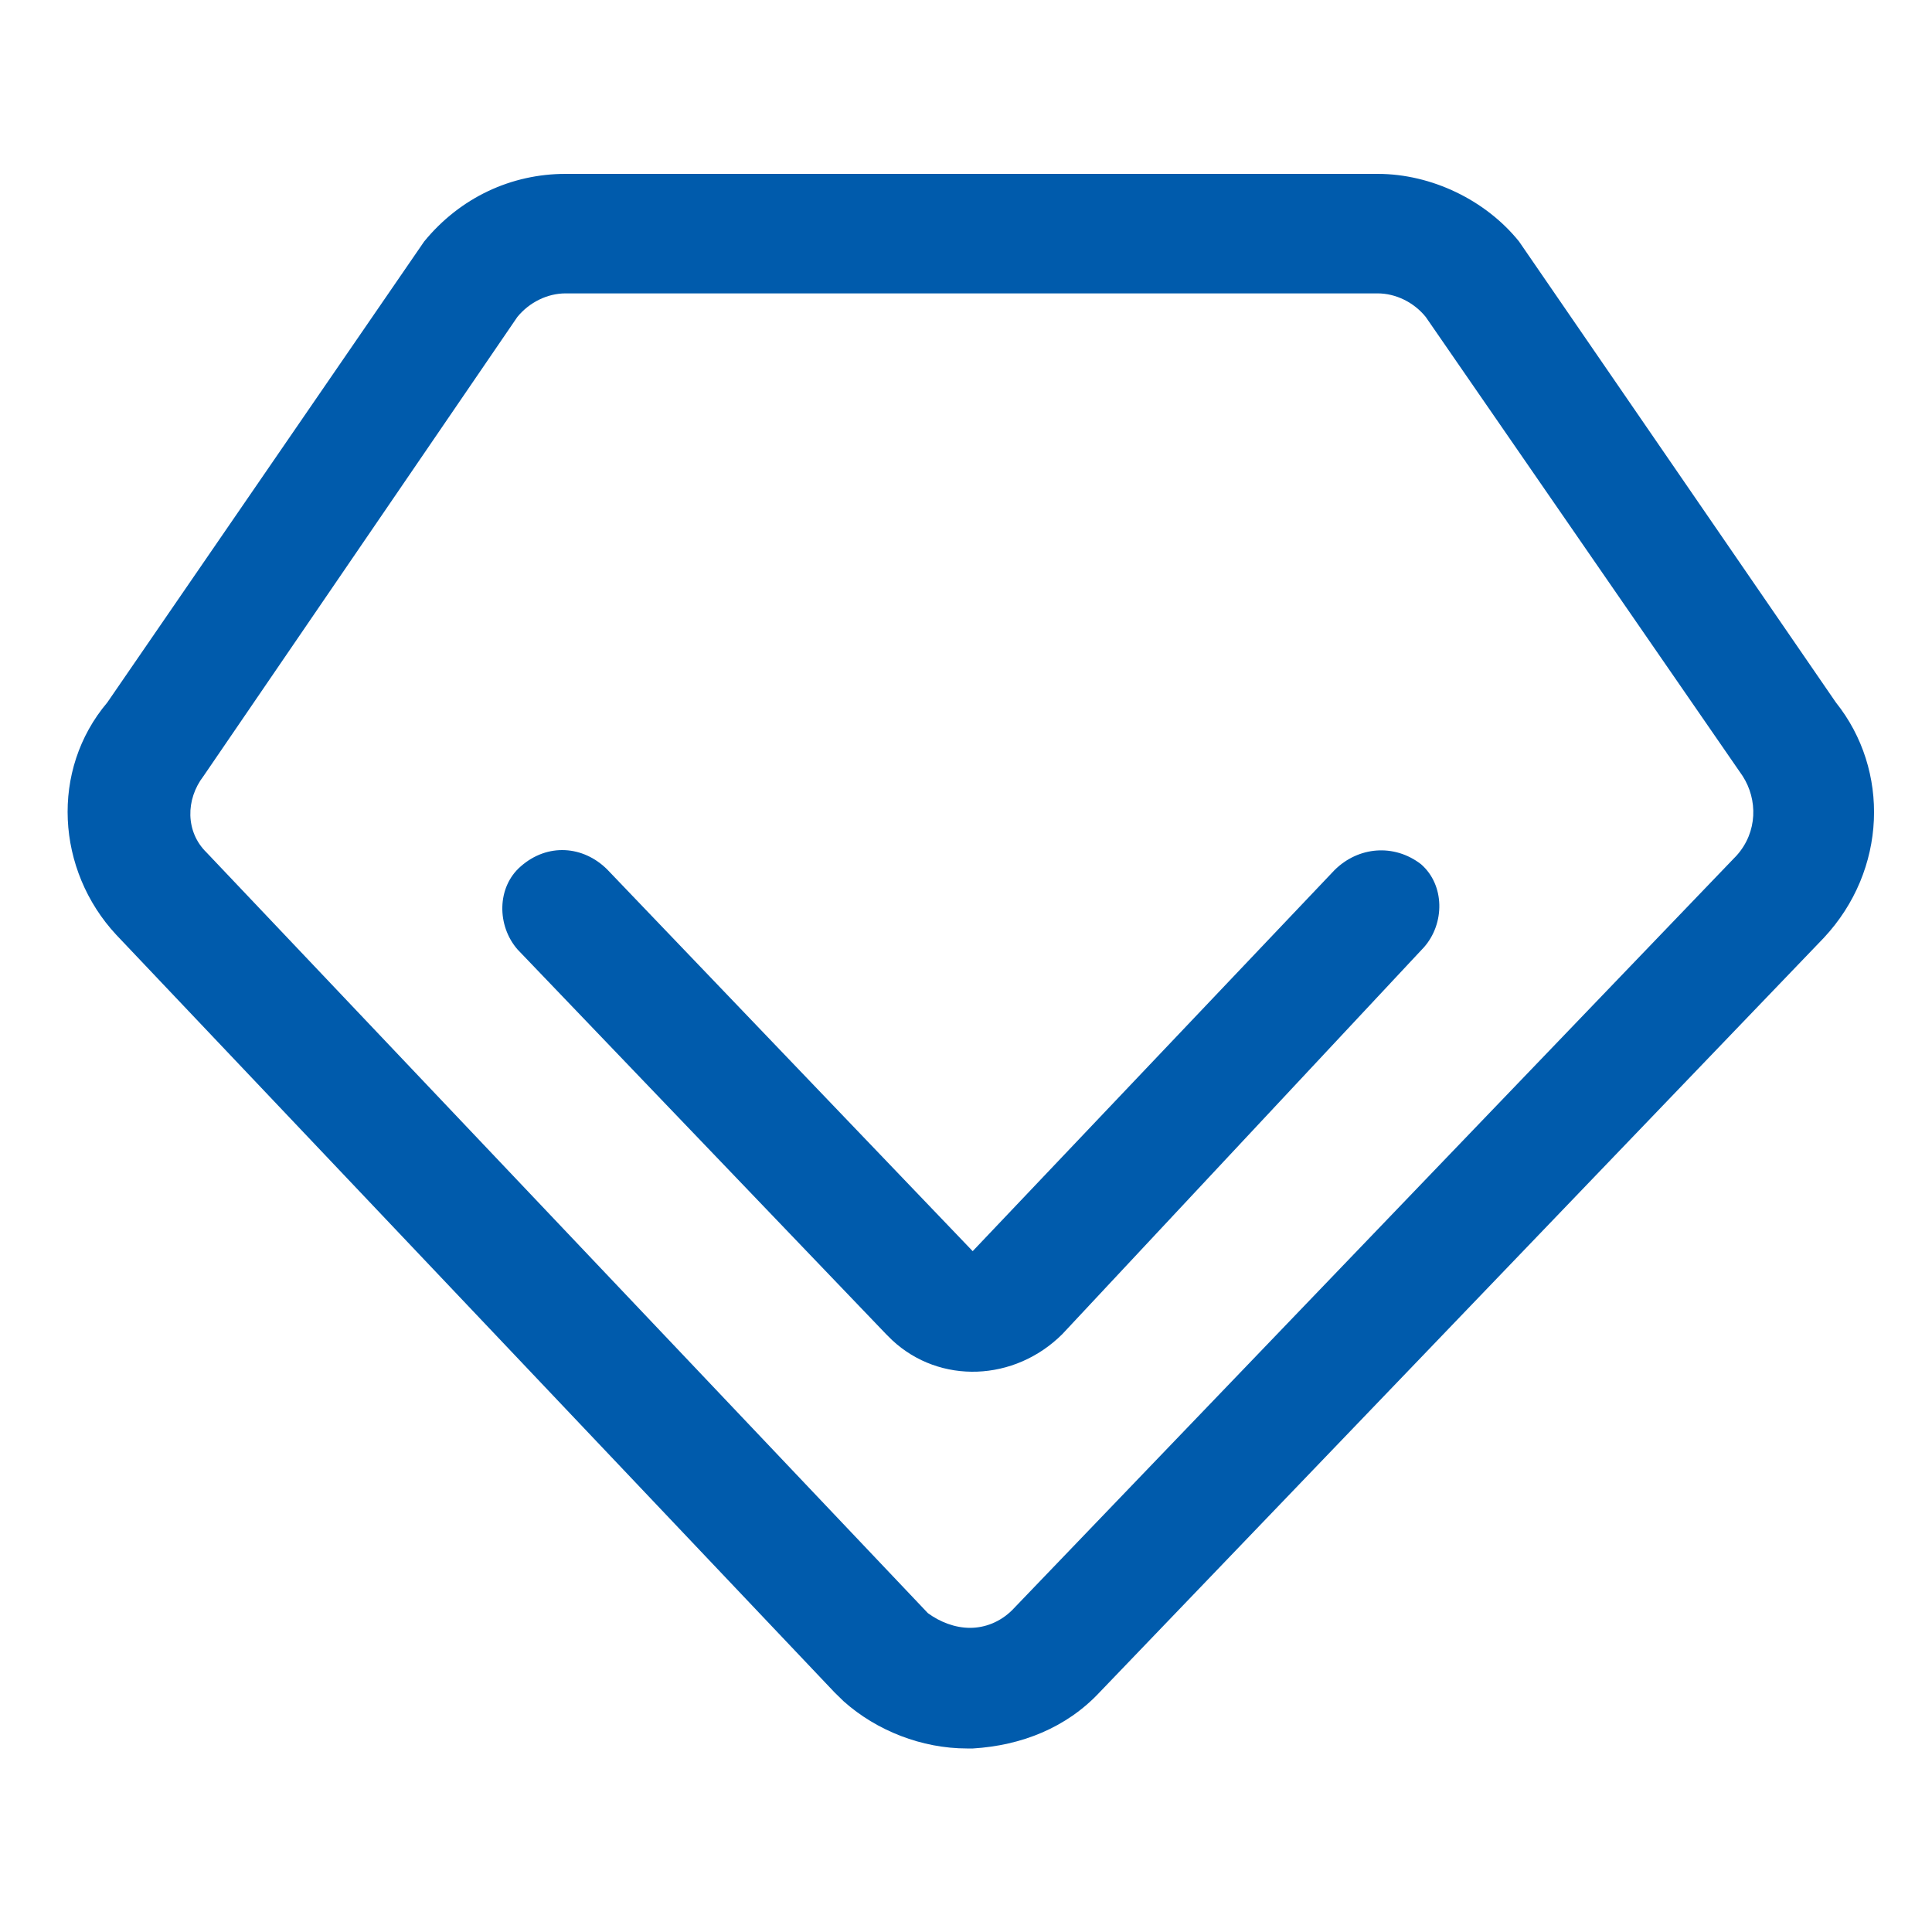 <svg width="35" height="35" viewBox="0 0 35 35" fill="none" xmlns="http://www.w3.org/2000/svg">
<path d="M33.259 12.726L27.519 4.375C26.919 3.629 25.938 3.15 24.957 3.15H10.245C9.265 3.15 8.338 3.576 7.684 4.375L1.944 12.726C0.908 13.951 1.017 15.763 2.106 16.935L15.121 30.662L15.285 30.822C15.883 31.355 16.701 31.675 17.518 31.675H17.627C18.499 31.622 19.316 31.302 19.916 30.662L33.041 16.989C34.186 15.763 34.239 13.951 33.259 12.726ZM31.462 15.497L18.335 29.17C18.118 29.384 17.845 29.49 17.573 29.49C17.3 29.49 17.029 29.384 16.81 29.224L3.741 15.443C3.36 15.071 3.36 14.484 3.687 14.059L9.373 5.741C9.591 5.475 9.918 5.315 10.245 5.315H24.957C25.284 5.315 25.612 5.475 25.828 5.741L31.57 14.059C31.843 14.484 31.843 15.071 31.462 15.497Z" fill="#005BAC"/>
<path d="M24.175 15.764L17.621 22.666L10.999 15.75C10.567 15.321 9.919 15.267 9.432 15.697C8.999 16.073 8.999 16.771 9.377 17.202L16.053 24.17L16.162 24.278C17.027 25.084 18.38 25.03 19.244 24.17L25.797 17.16C26.176 16.731 26.176 16.032 25.743 15.656C25.256 15.281 24.607 15.334 24.175 15.764Z" fill="#005BAC"/>
</svg>

